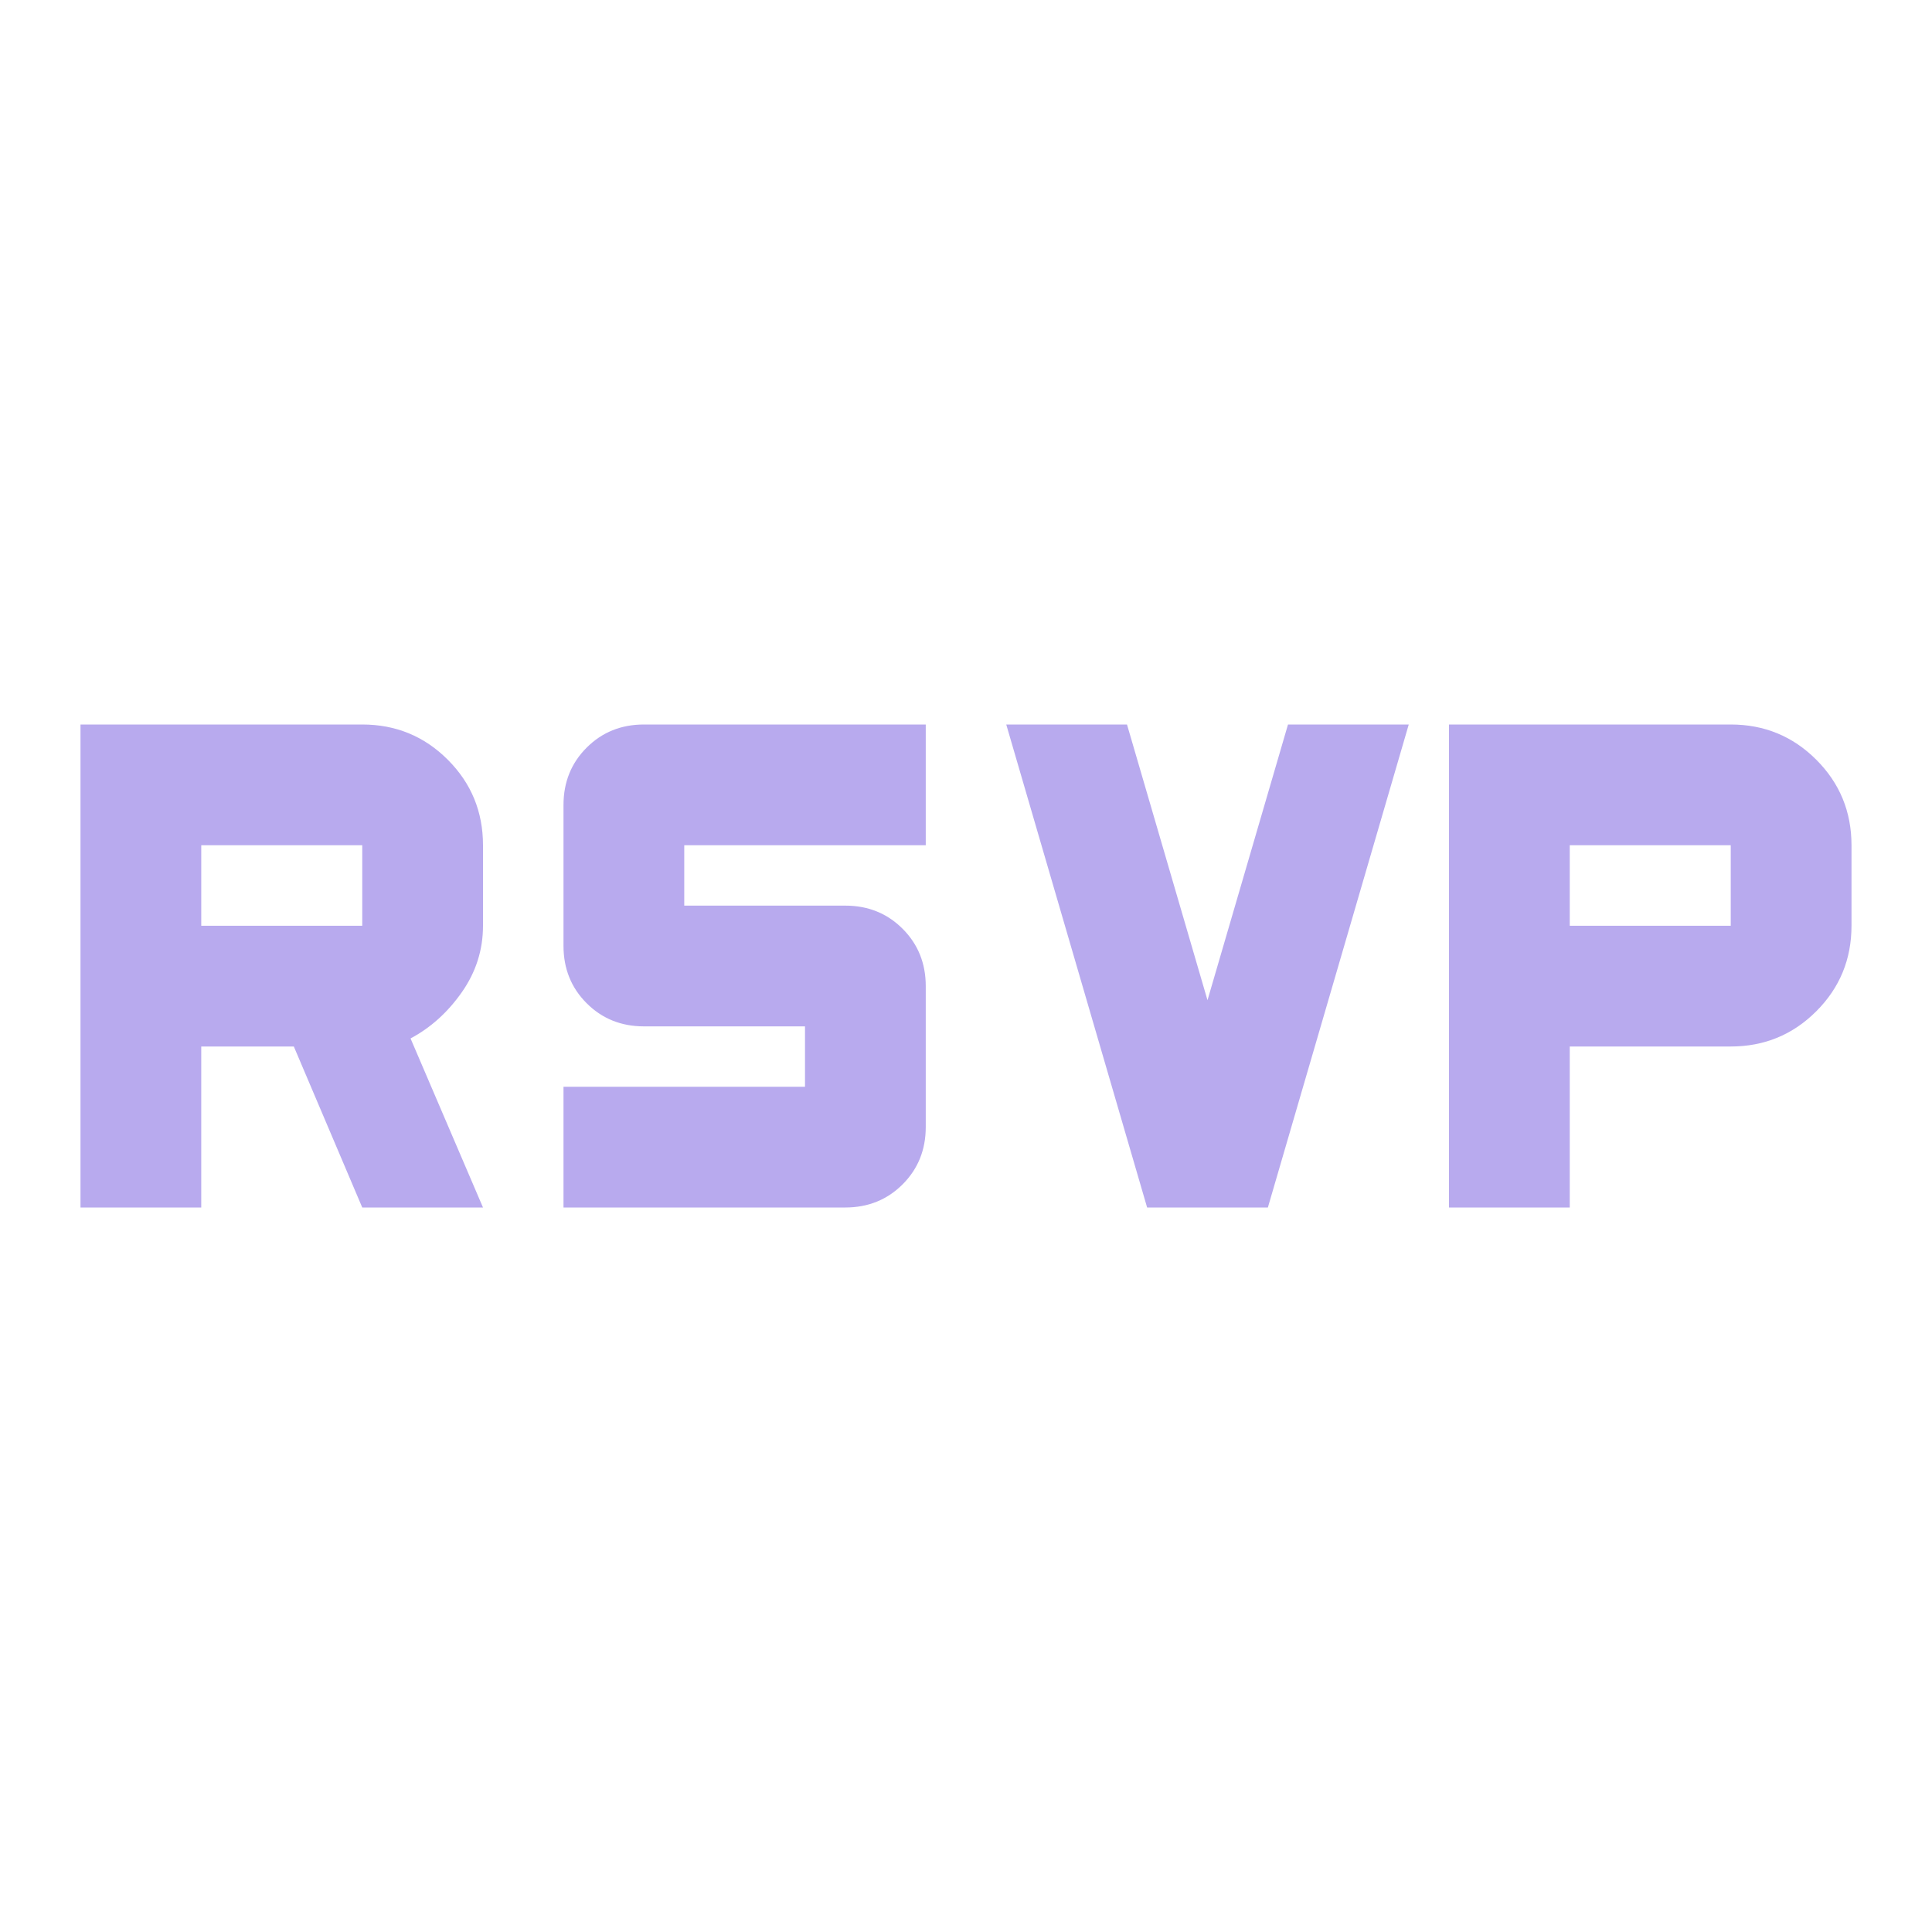 <svg xmlns="http://www.w3.org/2000/svg" height="24px" viewBox="0 -960 960 960" width="24px" fill="#B8AAEE"><path d="M40-360v-240h140q25 0 42.5 17.5T240-540v40q0 18-10.5 33T204-444l36 84h-60l-34-80h-46v80H40Zm240 0v-60h120v-30h-80q-17 0-28.5-11.5T280-490v-70q0-17 11.5-28.5T320-600h140v60H340v30h80q17 0 28.5 11.5T460-470v70q0 17-11.5 28.5T420-360H280Zm290 0-70-240h60l40 137 40-137h60l-70 240h-60Zm150 0v-240h140q25 0 42.5 17.5T920-540v40q0 25-17.5 42.5T860-440h-80v80h-60ZM100-500h80v-40h-80v40Zm680 0h80v-40h-80v40Z"/></svg>